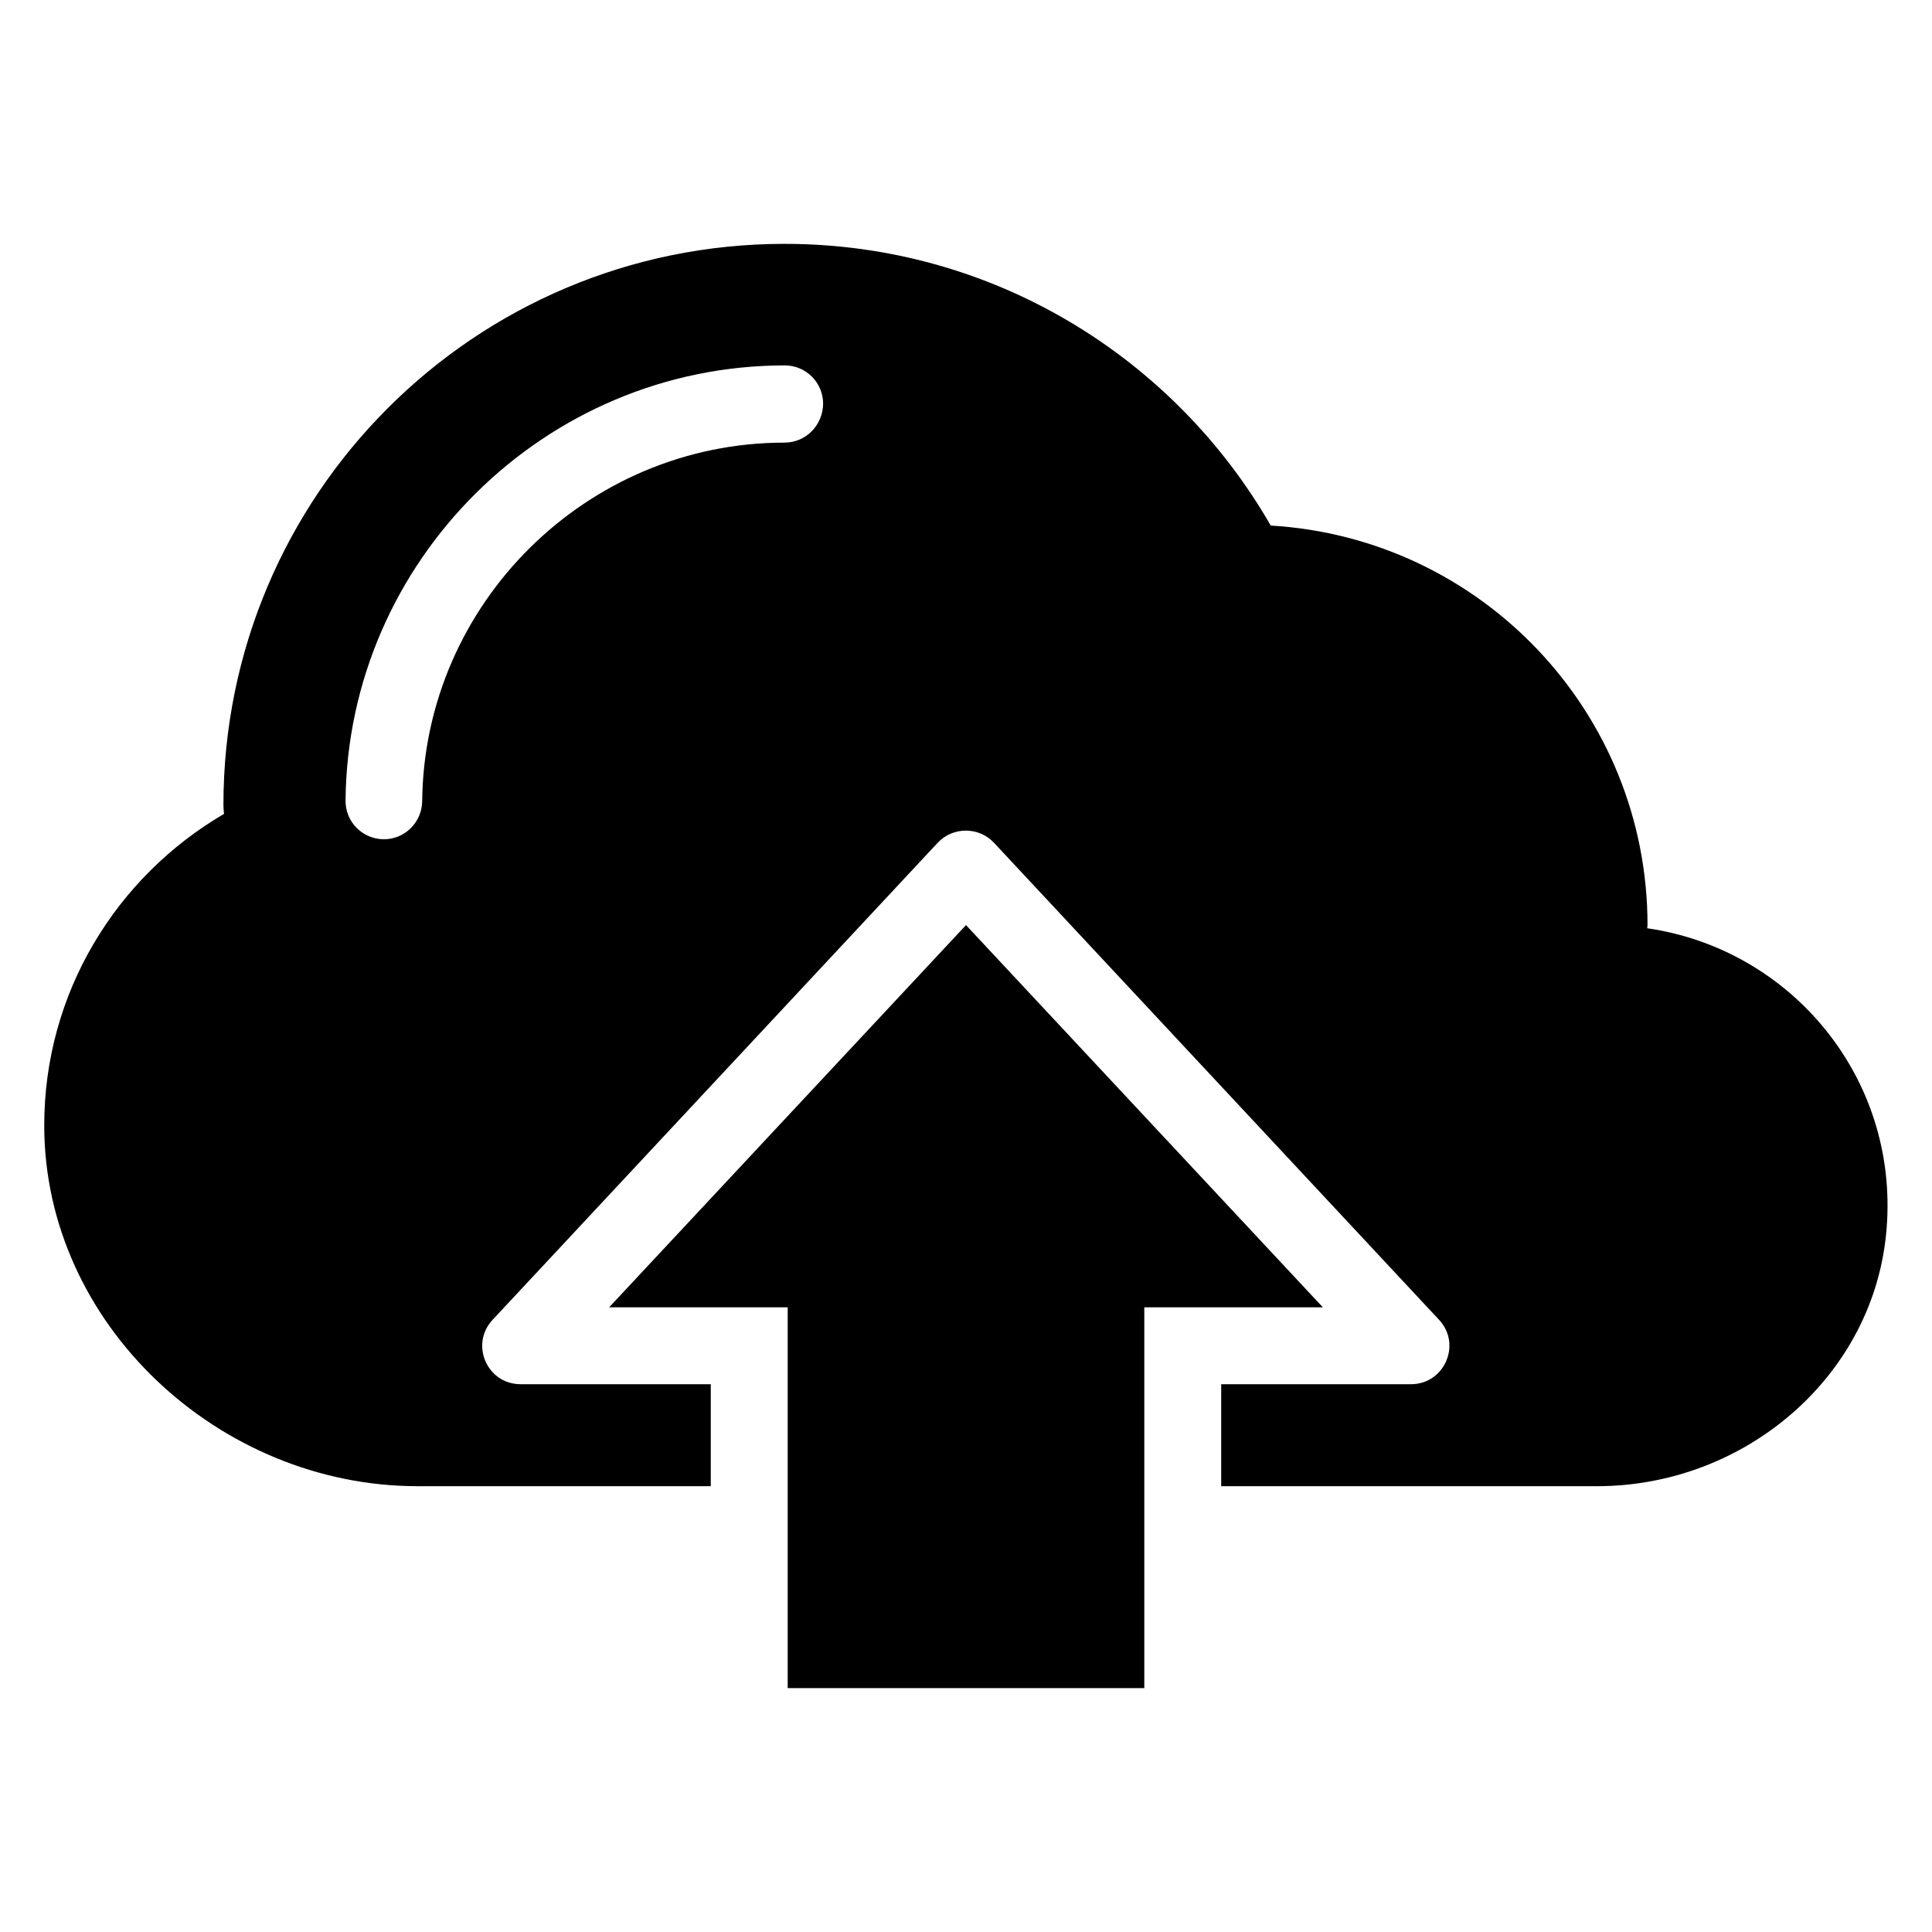 <?xml version="1.0" encoding="UTF-8"?>
<!-- Uploaded to: ICON Repo, www.iconrepo.com, Generator: ICON Repo Mixer Tools -->
<svg fill="#000000" width="800px" height="800px" version="1.1" viewBox="144 144 512 512" xmlns="http://www.w3.org/2000/svg">
 <g>
  <path d="m580.53 390c0-0.305 0.078-0.535 0.078-0.84 0-56.488-44.121-102.59-99.848-105.88-25.648-44.578-73.664-74.656-128.85-74.656-82.137 0-148.7 66.562-148.7 148.7 0 0.84 0.078 1.602 0.152 2.367-28.477 16.641-47.711 47.402-47.637 82.746 0.078 52.52 46.41 95.418 98.93 95.418h77.707v-27.023h-50.383c-8.93 0-13.512-10.609-7.406-17.098l117.94-126.41c4.047-4.273 10.84-4.273 14.887 0l117.94 126.41c6.106 6.488 1.449 17.098-7.406 17.098h-50.305v27.023h99.617c39.16 0 73.586-29.16 76.715-68.168 3.289-40.152-25.41-74.195-63.426-79.691zm-228.62-128.7c-52.441 0-95.496 42.672-96.027 95.035-0.078 5.574-4.582 10.078-10.152 10.078h-0.078c-5.648-0.078-10.152-4.656-10.078-10.305 0.609-63.512 52.824-115.27 116.41-115.27 5.648 0 10.152 4.582 10.152 10.152-0.074 5.727-4.578 10.305-10.227 10.305z"/>
  <path d="m400 389.16-94.582 101.3h47.328v100.91h94.504v-100.91h47.328z"/>
 </g>
</svg>